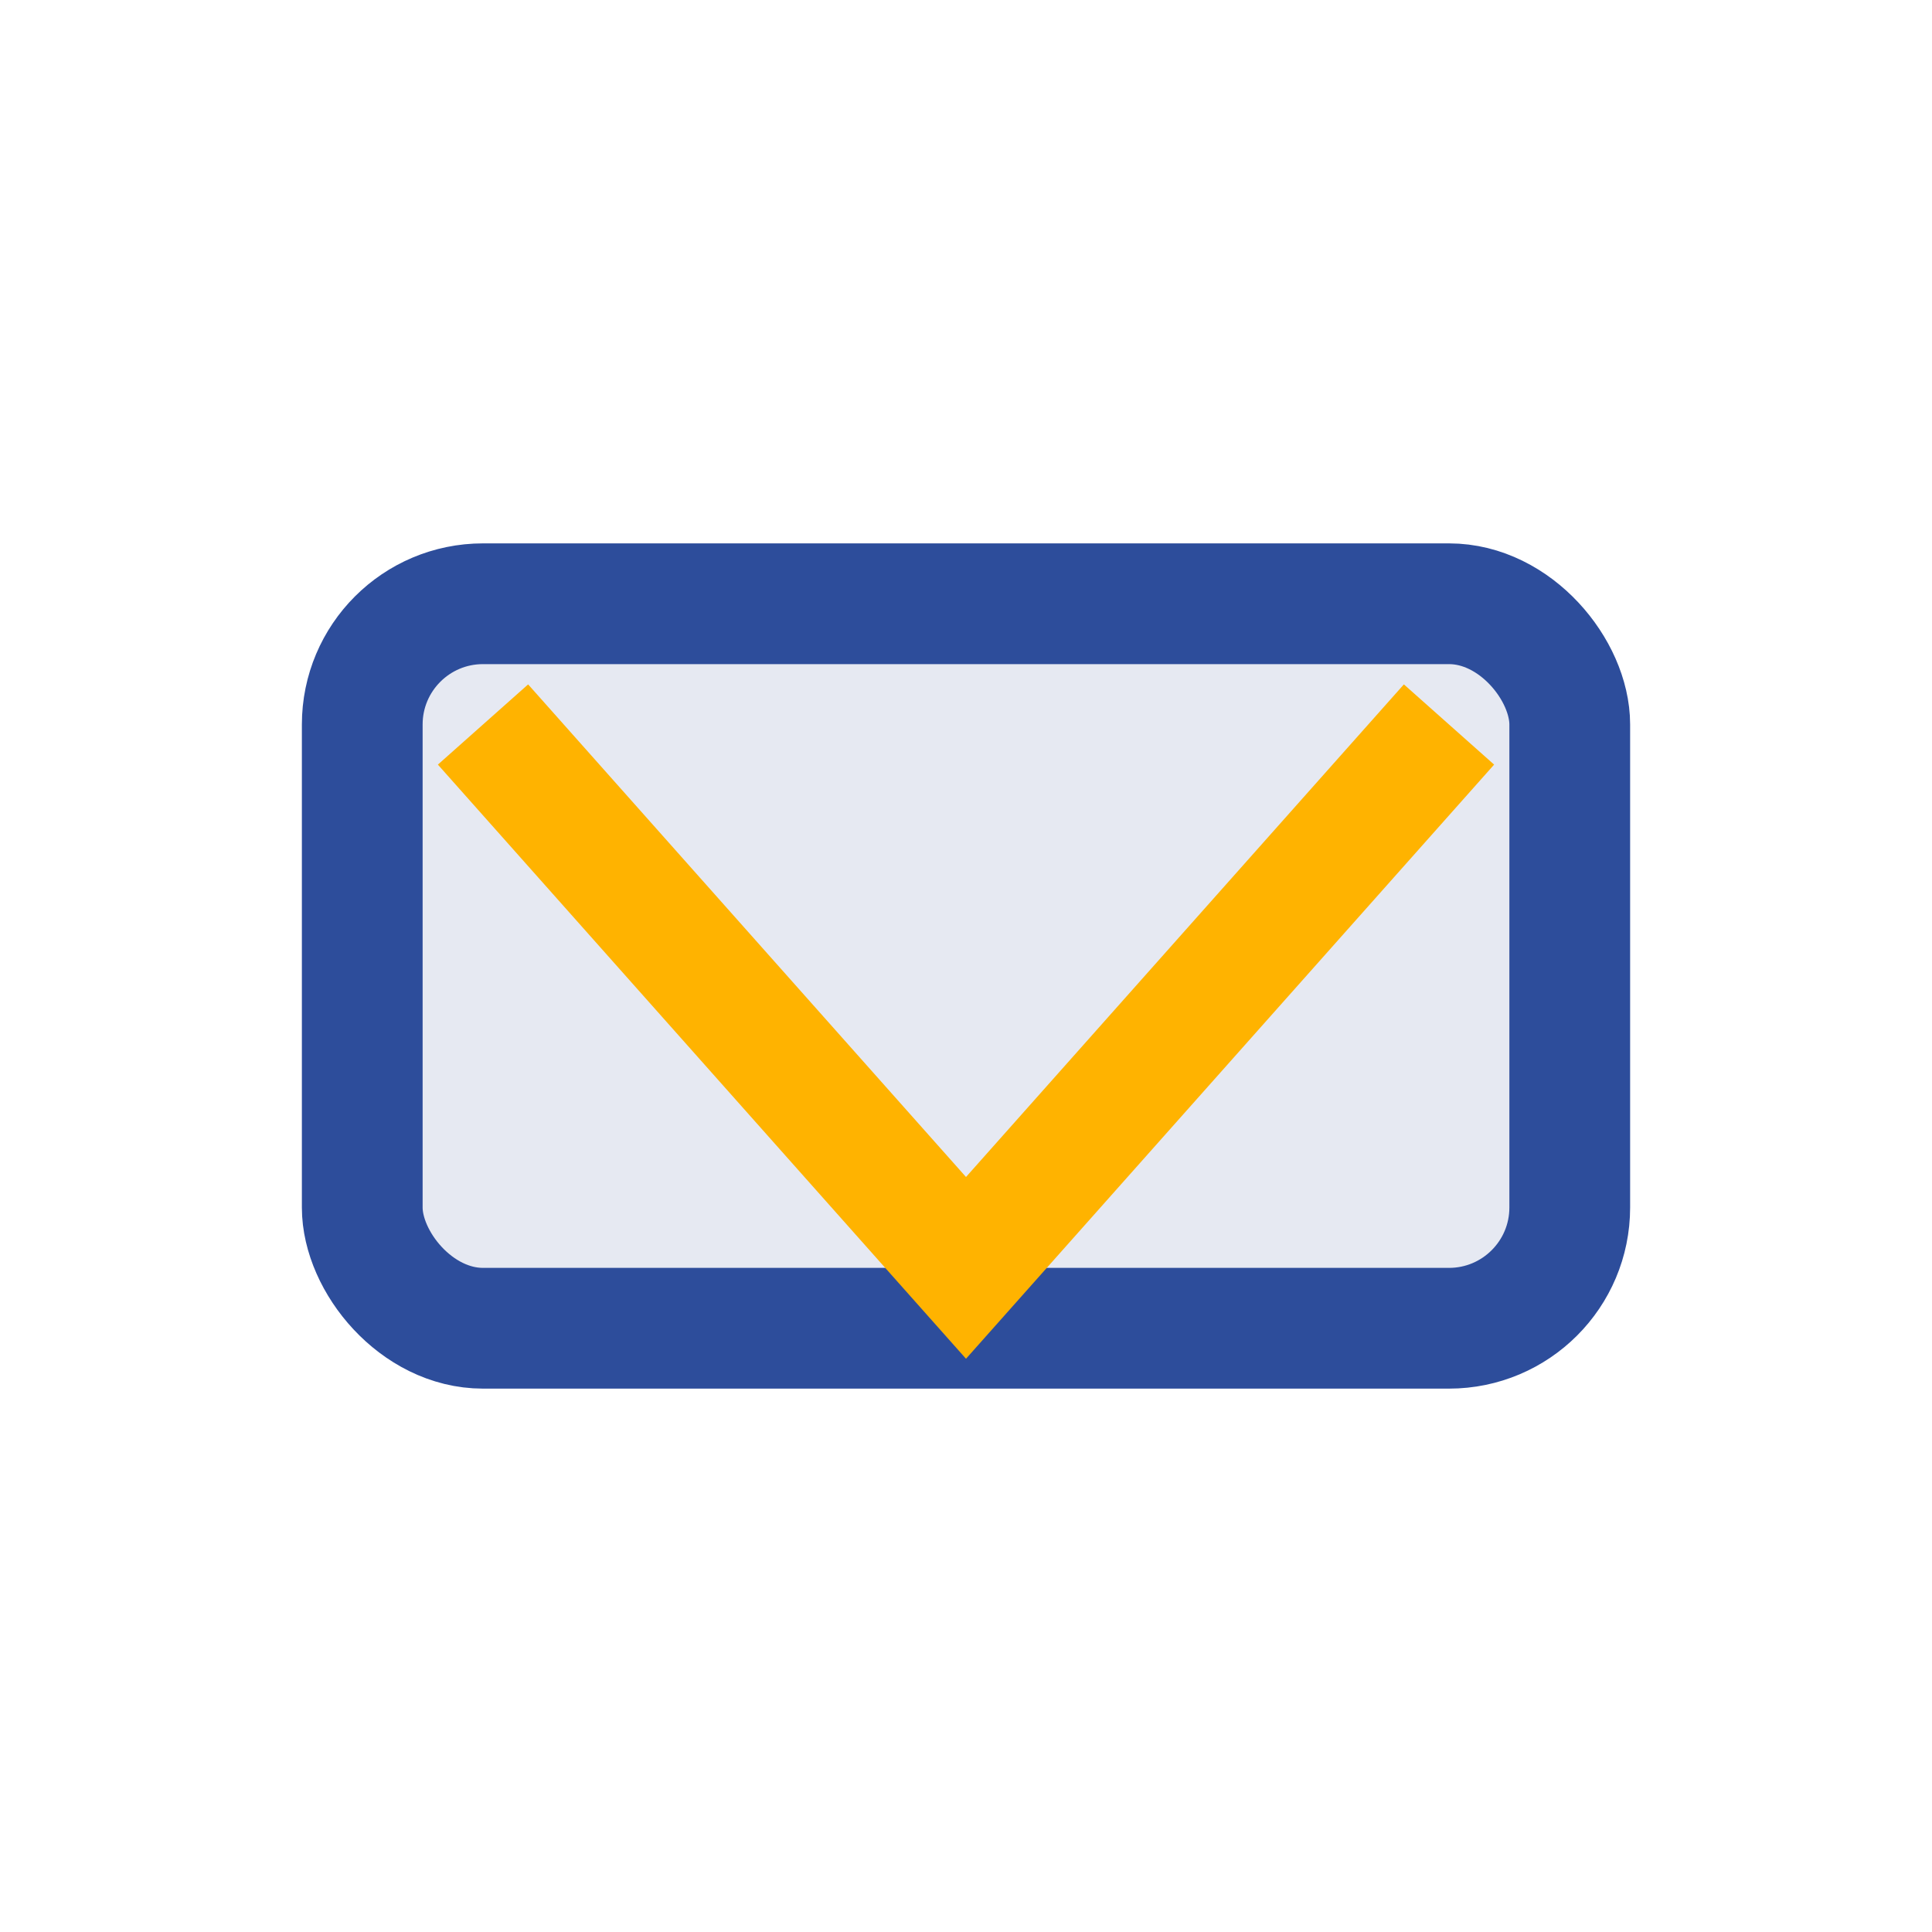 <?xml version="1.0" encoding="UTF-8"?>
<svg xmlns="http://www.w3.org/2000/svg" width="32" height="32" viewBox="0 0 32 32"><rect x="6" y="10" width="20" height="12" rx="2" fill="#E6E9F2" stroke="#2D4D9B" stroke-width="2"/><polyline points="8,12 16,21 24,12" fill="none" stroke="#FFB300" stroke-width="2"/></svg>